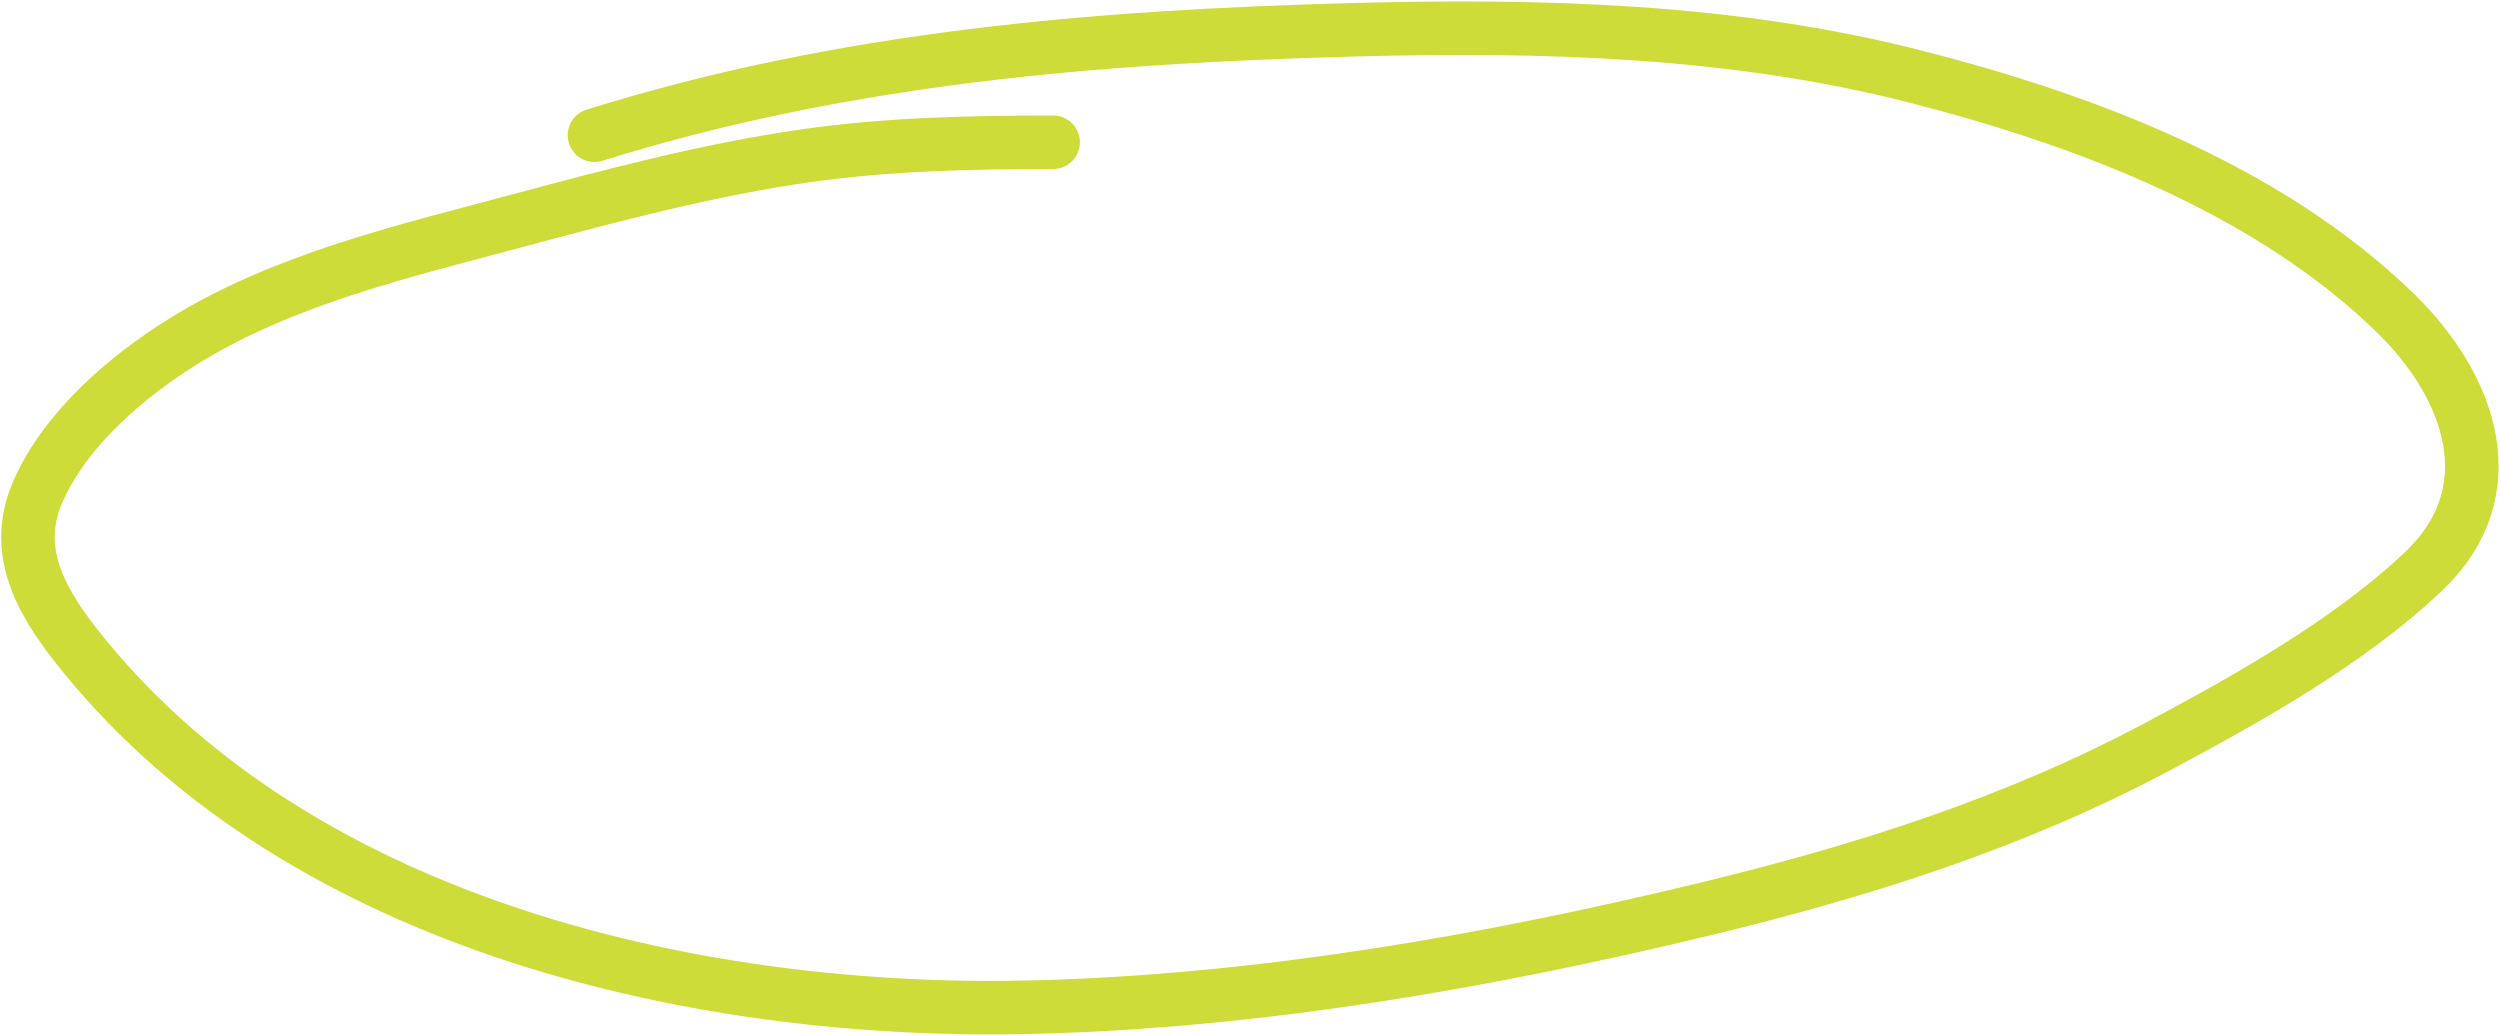 <svg width="654" height="271" viewBox="0 0 654 271" fill="none" xmlns="http://www.w3.org/2000/svg">
<path d="M275.503 37.218C254.018 37.218 232.4 37.684 211.095 40.705C185.5 44.335 160.328 51.048 135.406 57.73C106.022 65.608 74.087 73.027 47.922 89.319C33.059 98.573 17.097 112.179 9.872 128.702C2.7 145.104 11.857 159.04 21.974 171.469C79.638 242.314 183.455 265.699 270.58 263.465C329.459 261.956 388.43 251.696 445.547 237.928C487.019 227.931 527.002 215.3 564.722 195.16C588.134 182.661 614.492 167.947 633.95 149.521C656.071 128.574 646.442 101.11 626.463 81.729C593.028 49.294 545.179 31.282 500.93 19.988C452.996 7.754 403.389 6.491 354.269 7.783C286.3 9.572 220.272 15.133 155.507 35.372" stroke="#CDDC39" stroke-width="14" stroke-linecap="round"/>
</svg>

